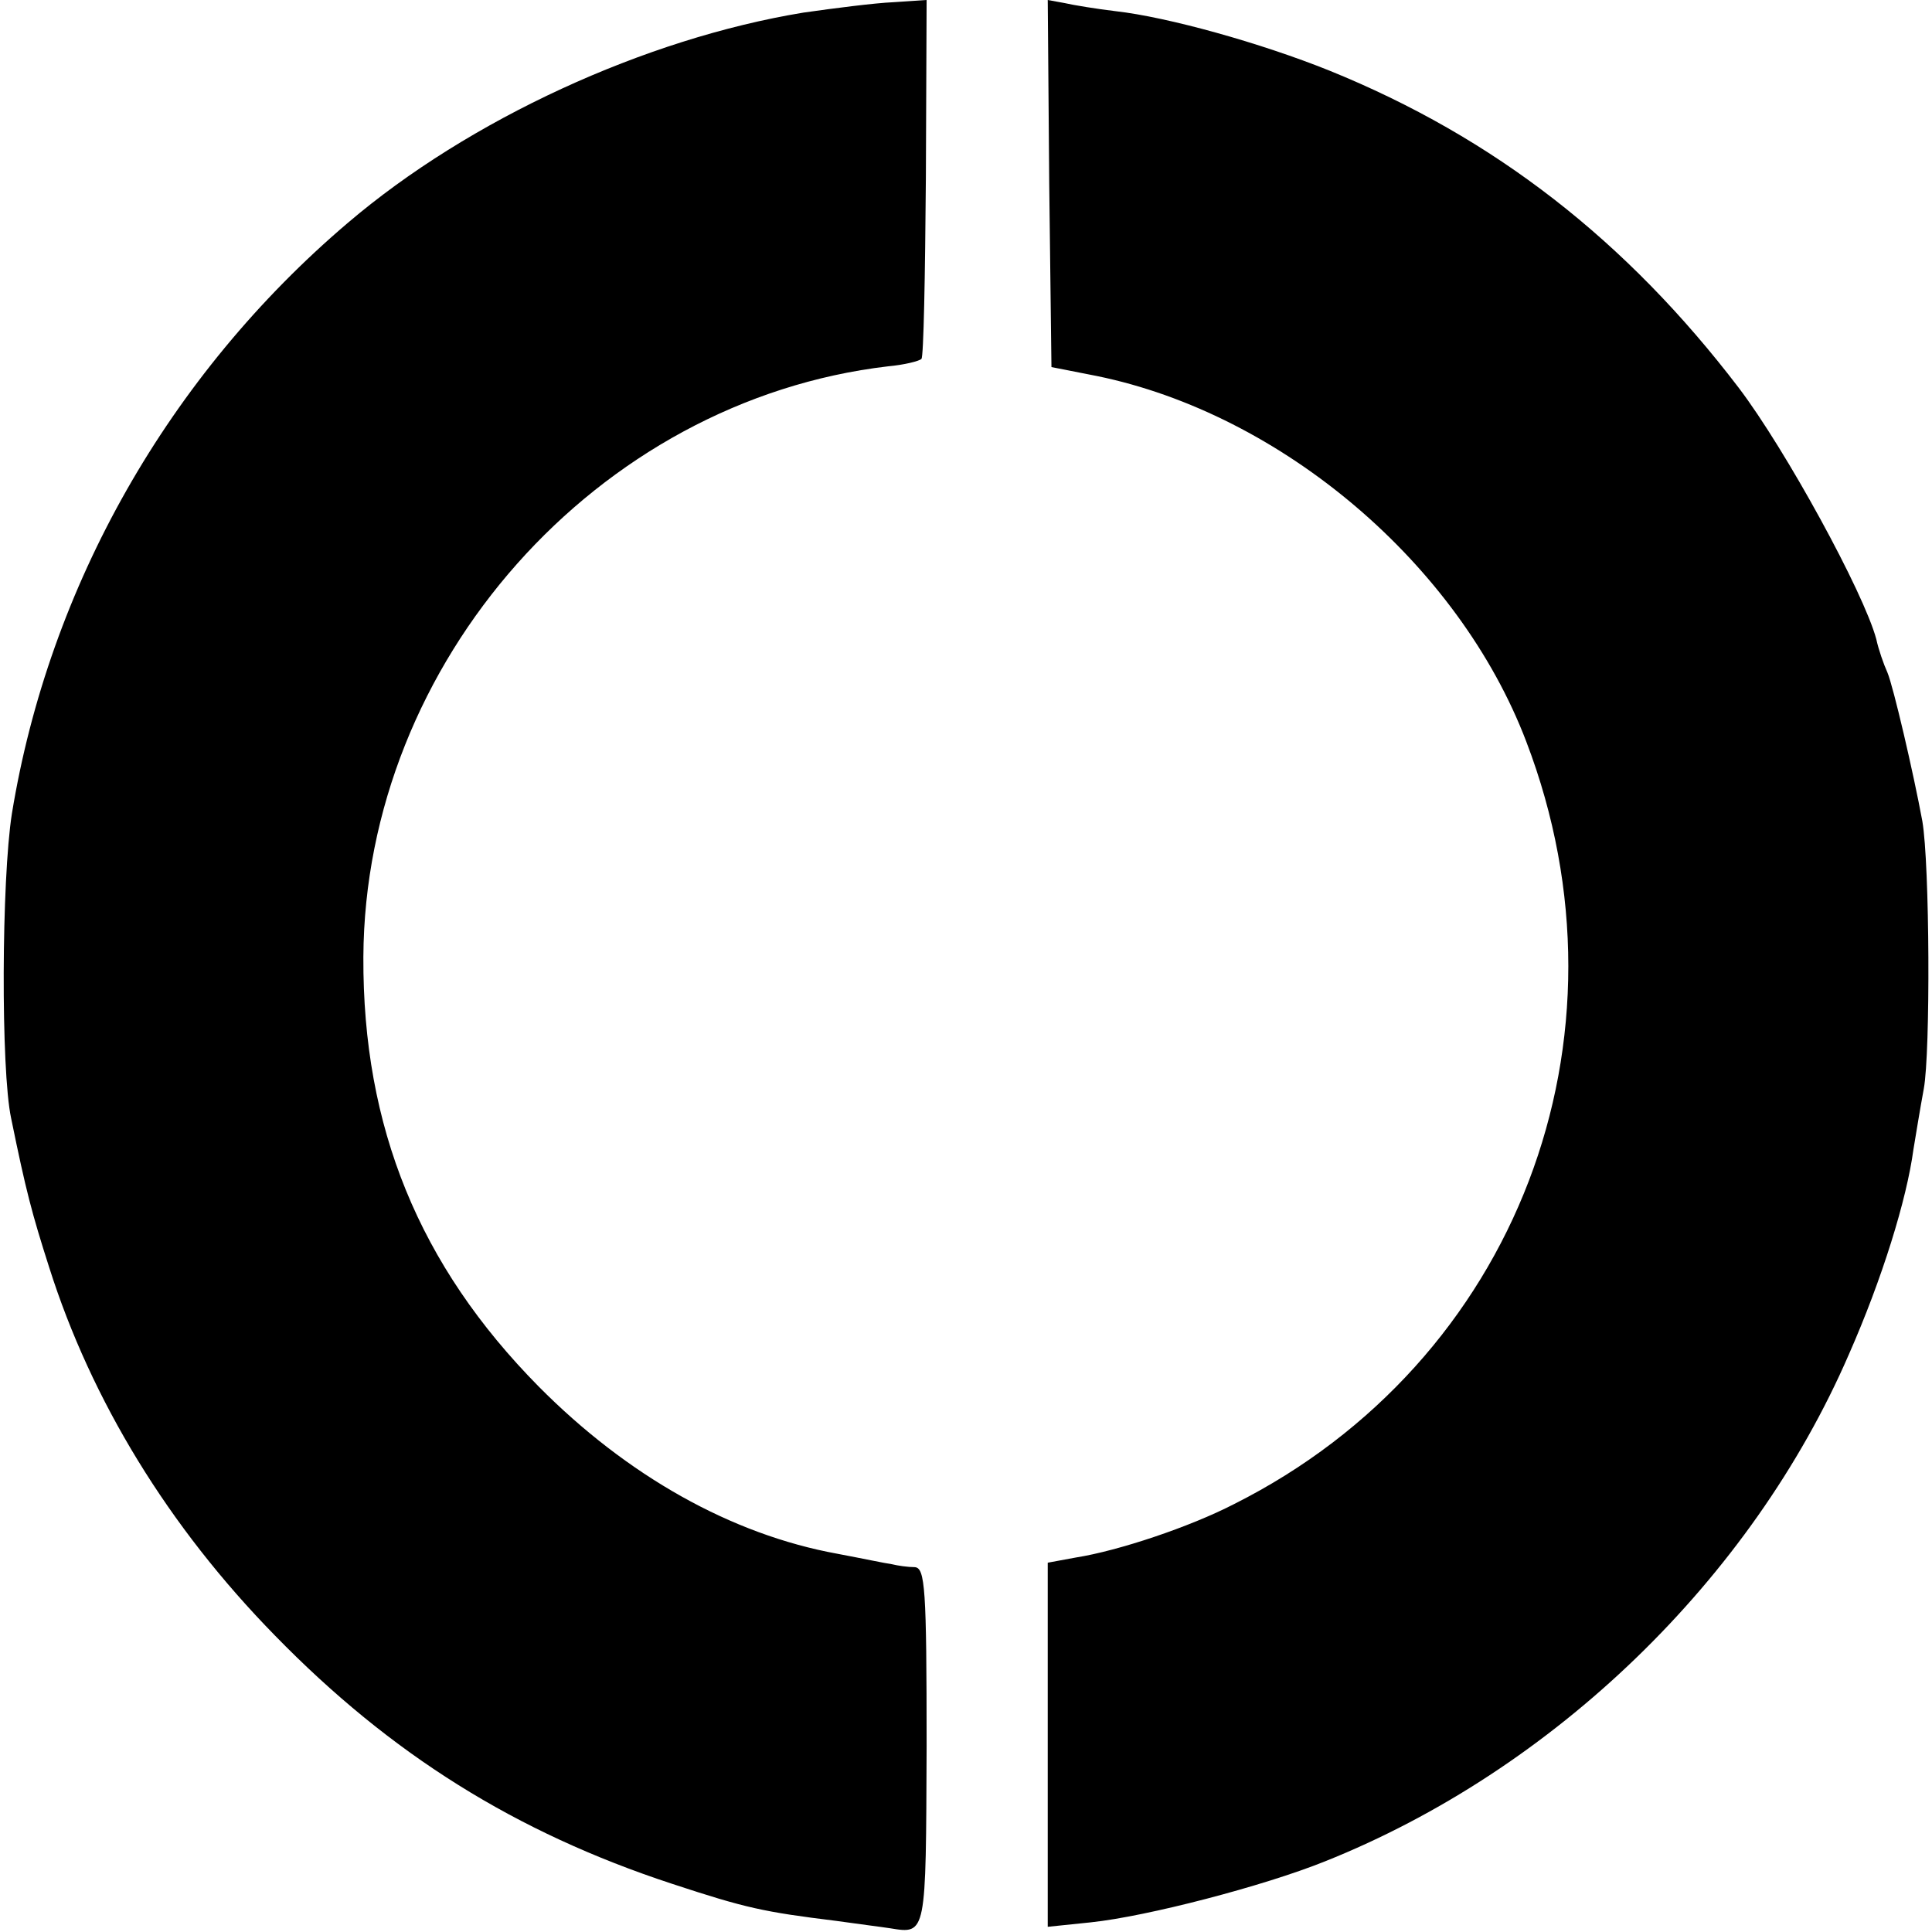 <svg version="1.0" xmlns="http://www.w3.org/2000/svg" width="346.667" height="346.667" viewBox="0 0 260 260"><path d="M108.1 1.7C86.8 5.2 63.1 16.1 46.8 30 22.7 50.5 6.6 78.9 1.6 109.5c-1.4 8.9-1.5 34.5-.1 41 2 9.8 2.8 12.8 5.1 20 5.7 18 16.1 35 30.4 49.6 15.6 16 32.4 26.5 53.4 33.4 10 3.3 12.4 3.8 22.1 5 2.8.4 6 .8 7.3 1 4.9.8 4.8.9 4.9-24.5 0-21.3-.2-24-1.6-24.1-.9 0-2.3-.2-3.1-.4-.8-.1-4.1-.8-7.3-1.4-14.3-2.6-28.3-10.5-40.2-22.5-16.1-16.3-23.7-34.9-23.6-57.8.2-39.7 31.4-74.9 70.6-79.5 2.2-.2 4.2-.7 4.5-1 .3-.2.5-11.2.6-24.4l.1-23.9-4.5.3c-2.4.1-7.9.8-12.1 1.4zm33.1 23l.3 24.7 6.1 1.2c24.9 5.1 48.7 25.3 57.8 49.2 15.3 40-1.3 83.5-39.3 102.6-6 3.1-15.6 6.3-21.3 7.2l-3.8.7v49l5.8-.6c7.6-.8 23.3-4.9 31.5-8.2 30.8-12.3 57.4-38 70.5-68.2 4.5-10.2 7.8-20.9 8.7-27.6.3-1.8.9-5.5 1.4-8.2.9-4.9.8-30.2-.2-36-1.2-6.5-3.9-18.1-4.7-20-.5-1.1-1.2-3.1-1.5-4.5-1.7-6.3-12.2-25.5-18.5-33.8-15.1-19.8-32.9-33.7-55.1-42.7-9.2-3.7-21.7-7.2-28.8-8-2.5-.3-5.6-.8-6.9-1.1L141 0l.2 24.7z"/></svg>